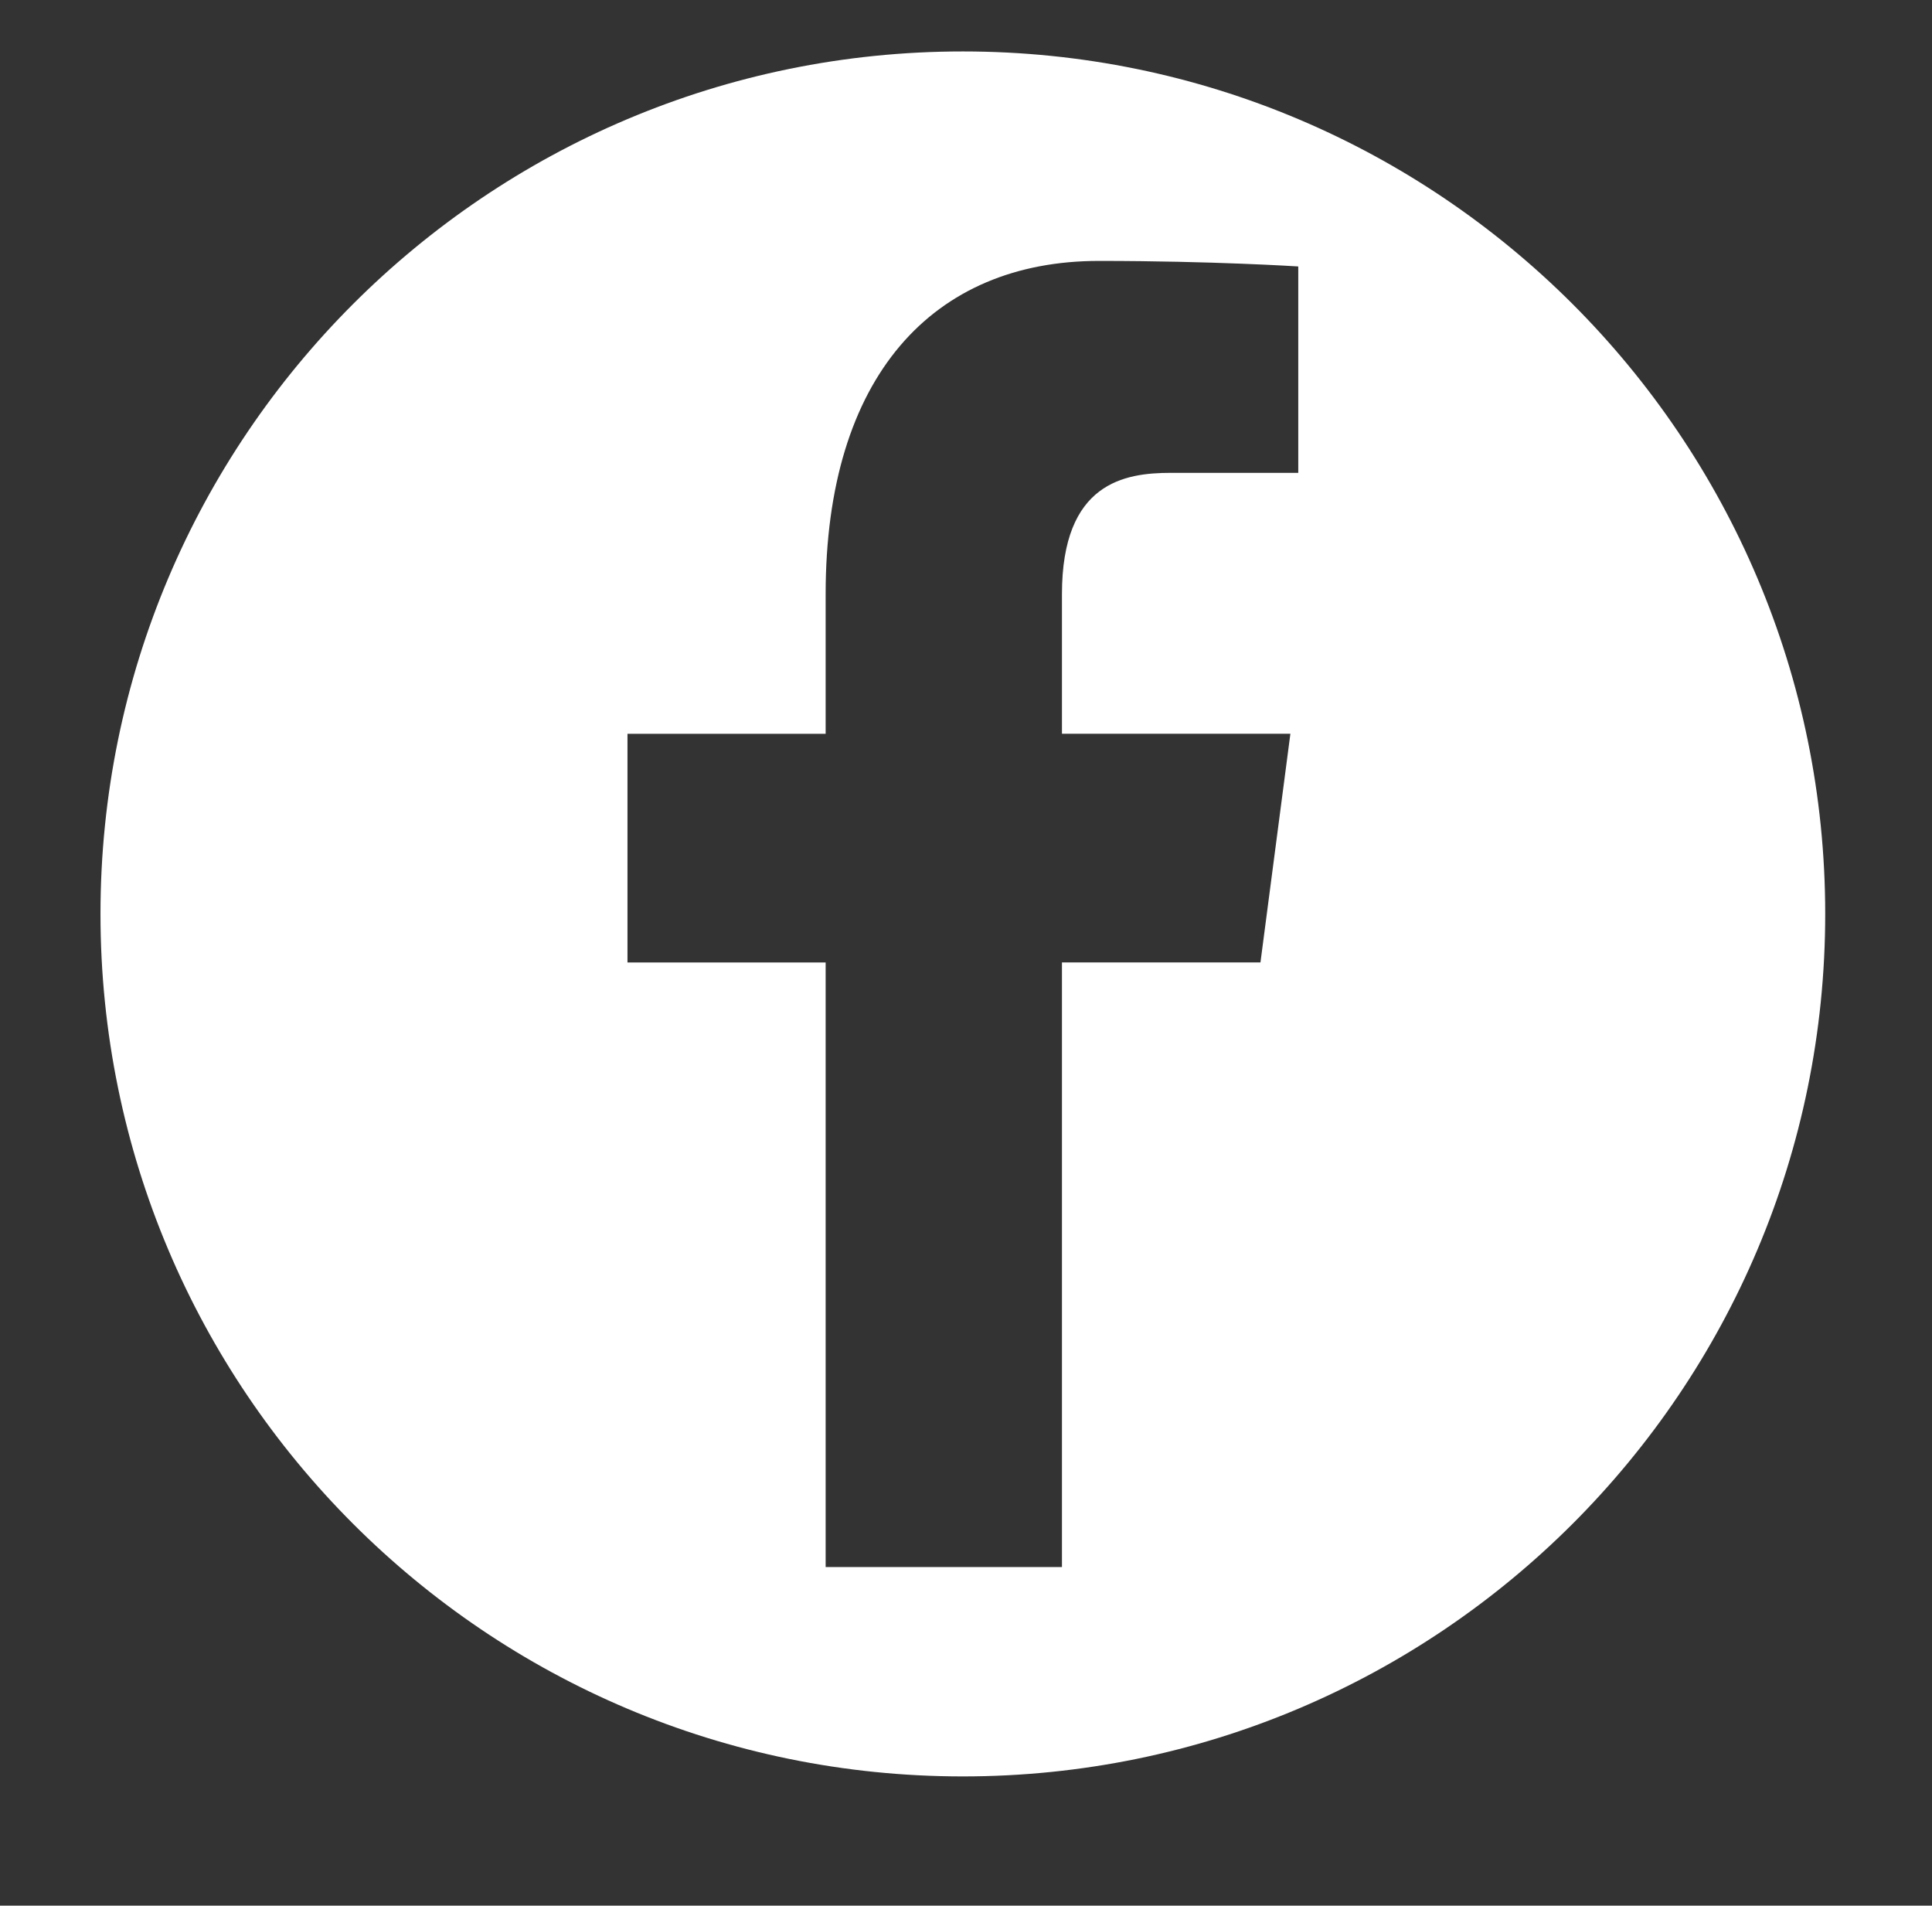 <?xml version="1.0" encoding="iso-8859-1"?>
<!-- Generator: Adobe Illustrator 22.1.0, SVG Export Plug-In . SVG Version: 6.00 Build 0)  -->
<svg version="1.1" id="Layer_1" xmlns="http://www.w3.org/2000/svg" xmlns:xlink="http://www.w3.org/1999/xlink" x="0px" y="0px"
	 width="45.375px" height="44.75px" viewBox="0 0 45.375 44.75" enable-background="new 0 0 45.375 44.75" xml:space="preserve">
<rect x="0" y="0" width="45.375" height="44.75" fill="#333333" stroke="none"/>
<path fill="#FFFFFF" d="M22.613,1.208c-11.186,0-20.253,9.068-20.253,20.253c0,11.186,9.068,20.254,20.253,20.254
	c11.186,0,20.254-9.068,20.254-20.254C42.867,10.276,33.799,1.208,22.613,1.208z M30.491,11.104c0,0-1.924,0-2.997,0
	s-2.553,0.222-2.553,2.849v3.278h5.365l-0.703,5.37h-4.662v14.197h-5.55V22.601h-4.654v-5.37h4.654v-3.278
	c0-5.119,2.522-7.826,6.419-7.826c2.665,0,4.681,0.13,4.681,0.13L30.491,11.104L30.491,11.104z"/>
</svg>
